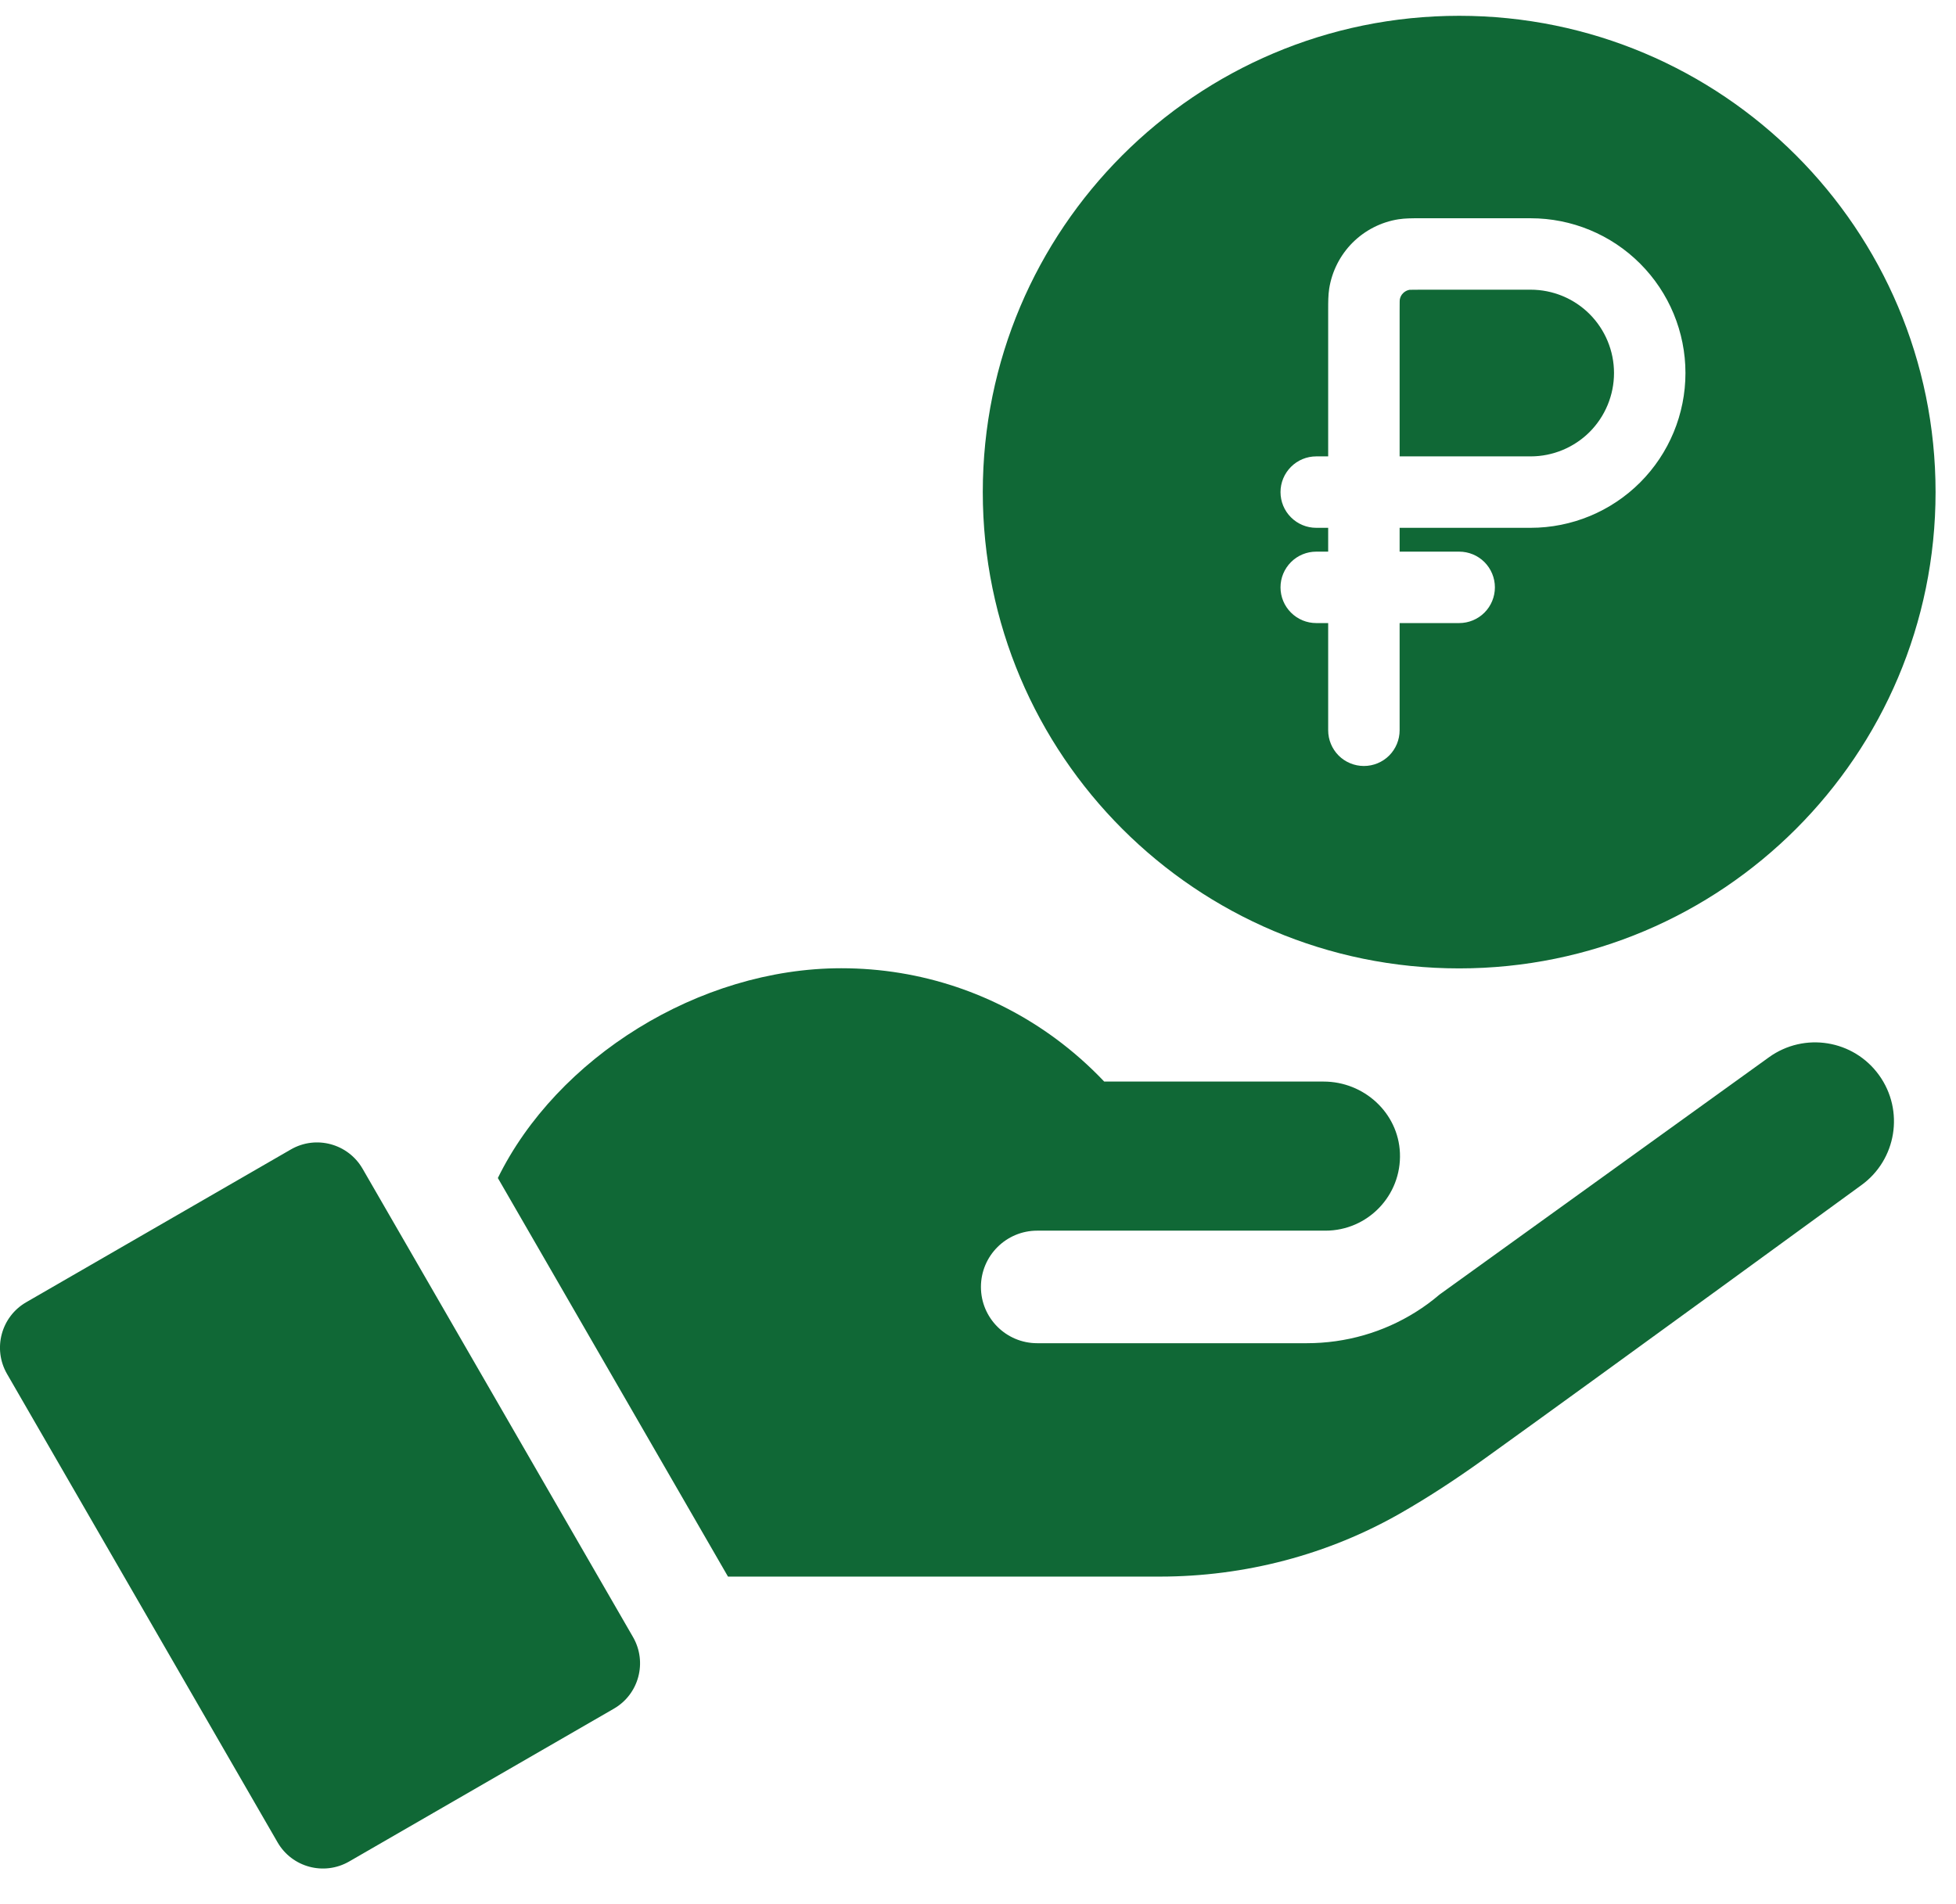 <svg width="38" height="37" viewBox="0 0 38 37" fill="none" xmlns="http://www.w3.org/2000/svg">
<path d="M7.043 22.708C6.762 22.223 6.14 22.053 5.651 22.335L0.509 25.304C0.022 25.585 -0.145 26.208 0.136 26.696L5.392 35.798C5.673 36.285 6.295 36.452 6.783 36.171L11.925 33.202C12.413 32.921 12.579 32.298 12.298 31.81L7.043 22.708ZM36.505 20.891C36.01 20.204 35.053 20.049 34.366 20.544C32.283 22.044 28.284 24.926 27.966 25.155C27.821 25.279 27.668 25.392 27.506 25.493C26.877 25.888 26.148 26.1 25.386 26.1H20.15C19.547 26.1 19.057 25.611 19.057 25.007C19.057 24.402 19.547 23.913 20.15 23.913H25.75C26.572 23.913 27.231 23.229 27.197 22.404C27.165 21.622 26.497 21.016 25.715 21.016H21.452C21.163 20.711 20.847 20.431 20.508 20.181C19.343 19.322 17.903 18.814 16.344 18.814C13.573 18.814 10.815 20.56 9.672 22.89L14.143 30.635H22.531C24.178 30.635 25.801 30.213 27.228 29.392C27.723 29.108 28.253 28.766 28.827 28.354C31.233 26.625 36.153 23.034 36.157 23.032C36.845 22.538 37.001 21.579 36.505 20.891Z" fill="#106836"/>
<path d="M29.736 8.868H27.191V6.045L27.192 5.862L27.194 5.822C27.202 5.774 27.224 5.73 27.259 5.696C27.293 5.662 27.337 5.639 27.385 5.631C27.459 5.629 27.533 5.629 27.607 5.629H29.736C30.166 5.629 30.578 5.799 30.882 6.103C31.185 6.407 31.356 6.819 31.356 7.248C31.356 7.678 31.185 8.09 30.882 8.394C30.578 8.697 30.166 8.868 29.736 8.868Z" fill="#106836"/>
<path fill-rule="evenodd" clip-rule="evenodd" d="M37.603 9.562C37.603 14.674 33.459 18.817 28.348 18.817C23.236 18.817 19.093 14.674 19.093 9.562C19.093 4.451 23.236 0.307 28.348 0.307C33.459 0.307 37.603 4.451 37.603 9.562ZM24.877 11.413C24.877 11.229 24.95 11.053 25.081 10.922C25.211 10.792 25.387 10.719 25.571 10.719H25.803V10.256H25.571C25.387 10.256 25.211 10.183 25.081 10.053C24.95 9.923 24.877 9.746 24.877 9.562C24.877 9.378 24.95 9.202 25.081 9.071C25.211 8.941 25.387 8.868 25.571 8.868H25.803V6.01C25.803 5.875 25.803 5.735 25.823 5.607C25.877 5.269 26.036 4.957 26.277 4.715C26.519 4.474 26.831 4.314 27.169 4.261C27.297 4.241 27.437 4.241 27.571 4.241H29.736C30.534 4.241 31.299 4.557 31.863 5.122C32.427 5.686 32.744 6.451 32.744 7.248C32.744 8.046 32.427 8.811 31.863 9.375C31.299 9.939 30.534 10.256 29.736 10.256H27.191V10.719H28.348C28.532 10.719 28.709 10.792 28.839 10.922C28.969 11.053 29.042 11.229 29.042 11.413C29.042 11.597 28.969 11.774 28.839 11.904C28.709 12.034 28.532 12.107 28.348 12.107H27.191V14.19C27.191 14.374 27.118 14.55 26.988 14.681C26.858 14.811 26.681 14.884 26.497 14.884C26.313 14.884 26.136 14.811 26.006 14.681C25.876 14.55 25.803 14.374 25.803 14.19V12.107H25.571C25.387 12.107 25.211 12.034 25.081 11.904C24.95 11.774 24.877 11.597 24.877 11.413Z" fill="#106836"/>
</svg>
